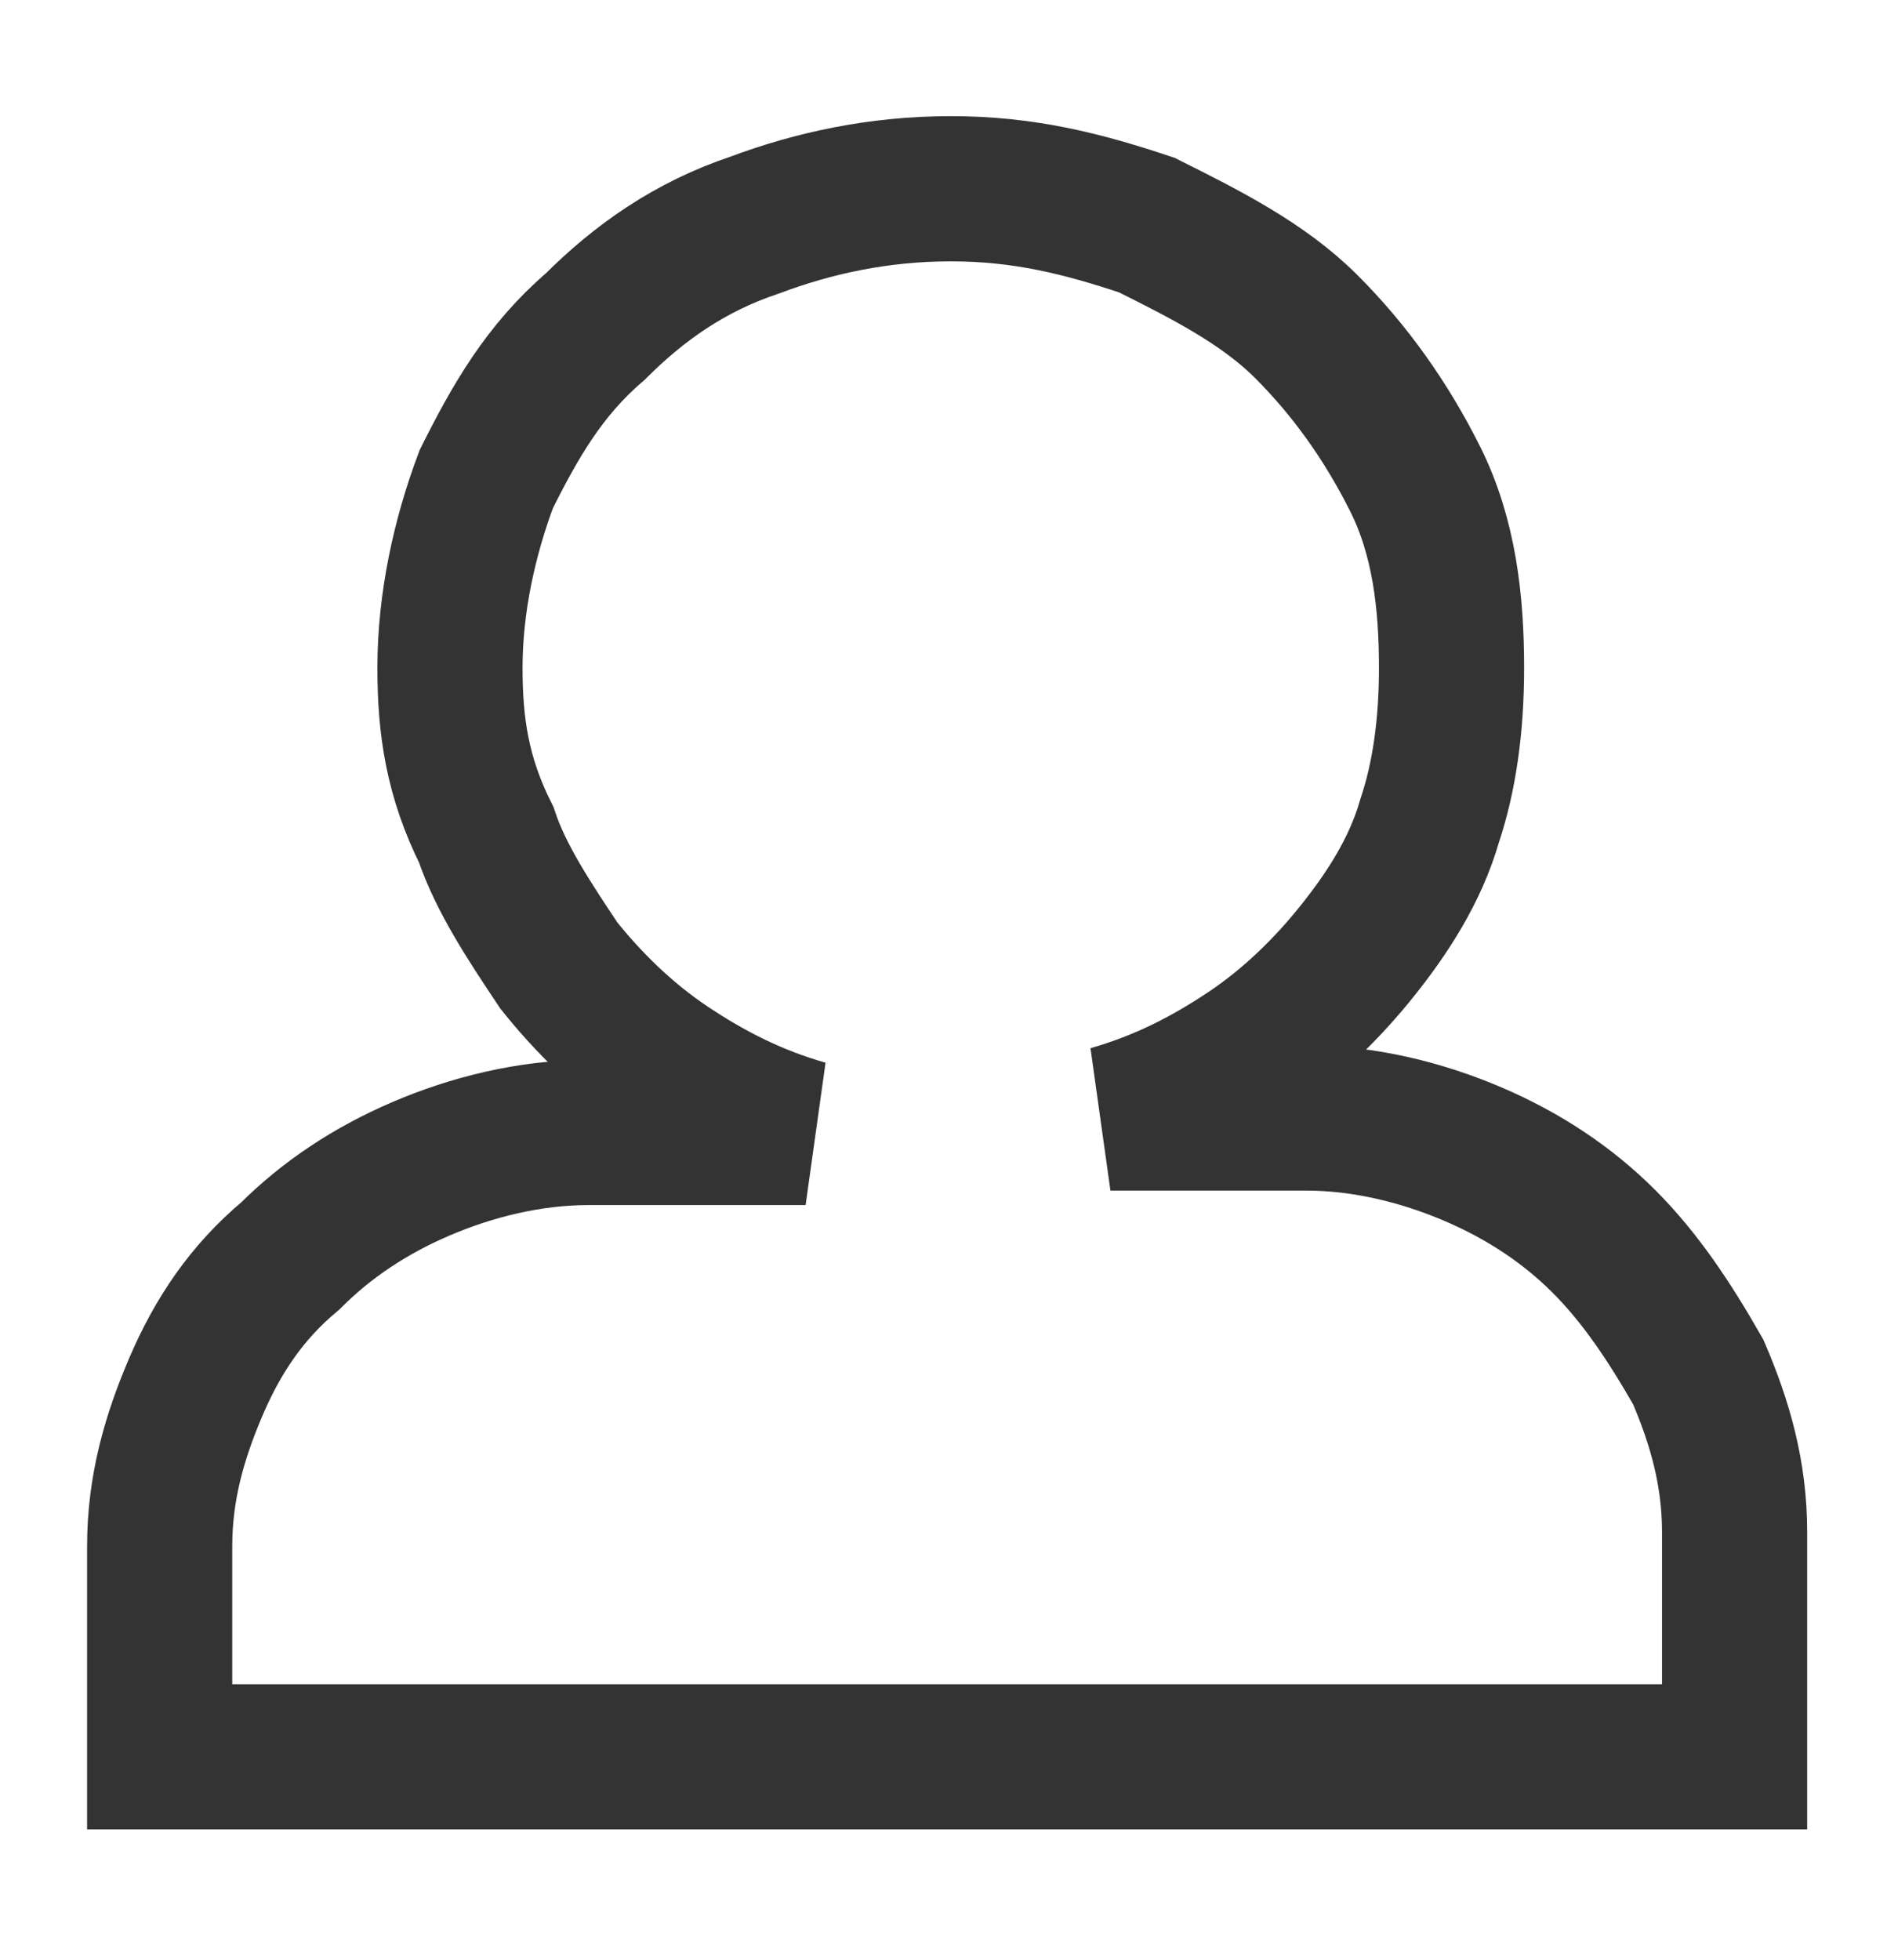 <?xml version="1.0" encoding="utf-8"?>
<!-- Generator: Adobe Illustrator 25.0.1, SVG Export Plug-In . SVG Version: 6.00 Build 0)  -->
<svg version="1.1" id="Layer_1" xmlns="http://www.w3.org/2000/svg" xmlns:xlink="http://www.w3.org/1999/xlink" x="0px" y="0px"
	 viewBox="0 0 26 27" style="enable-background:new 0 0 26 27;" xml:space="preserve">
<style type="text/css">
	.st0{enable-background:new    ;}
	.st1{fill:none;stroke:#333333;stroke-width:2;}
</style>
<g class="st0">
	<path class="st1" d="M23.8,24.2H2.2v-2.9c0-0.8,0.2-1.5,0.5-2.2c0.3-0.7,0.7-1.3,1.3-1.8c0.5-0.5,1.1-0.9,1.8-1.2
		c0.7-0.3,1.5-0.5,2.3-0.5h3c-0.7-0.2-1.3-0.5-1.9-0.9c-0.6-0.4-1.1-0.9-1.5-1.4c-0.4-0.6-0.8-1.2-1-1.8C6.3,10.7,6.2,10,6.2,9.2
		c0-0.9,0.2-1.8,0.5-2.6c0.4-0.8,0.8-1.5,1.5-2.1c0.6-0.6,1.3-1.1,2.2-1.4c0.8-0.3,1.7-0.5,2.7-0.5s1.8,0.2,2.7,0.5
		c0.8,0.4,1.6,0.8,2.2,1.4c0.6,0.6,1.1,1.3,1.5,2.1c0.4,0.8,0.5,1.7,0.5,2.6c0,0.8-0.1,1.5-0.3,2.1c-0.2,0.7-0.6,1.3-1,1.8
		s-0.9,1-1.5,1.4c-0.6,0.4-1.2,0.7-1.9,0.9H18c0.8,0,1.6,0.2,2.3,0.5c0.7,0.3,1.3,0.7,1.8,1.2s0.9,1.1,1.3,1.8
		c0.3,0.7,0.5,1.4,0.5,2.2V24.2z"/>
</g>
</svg>
